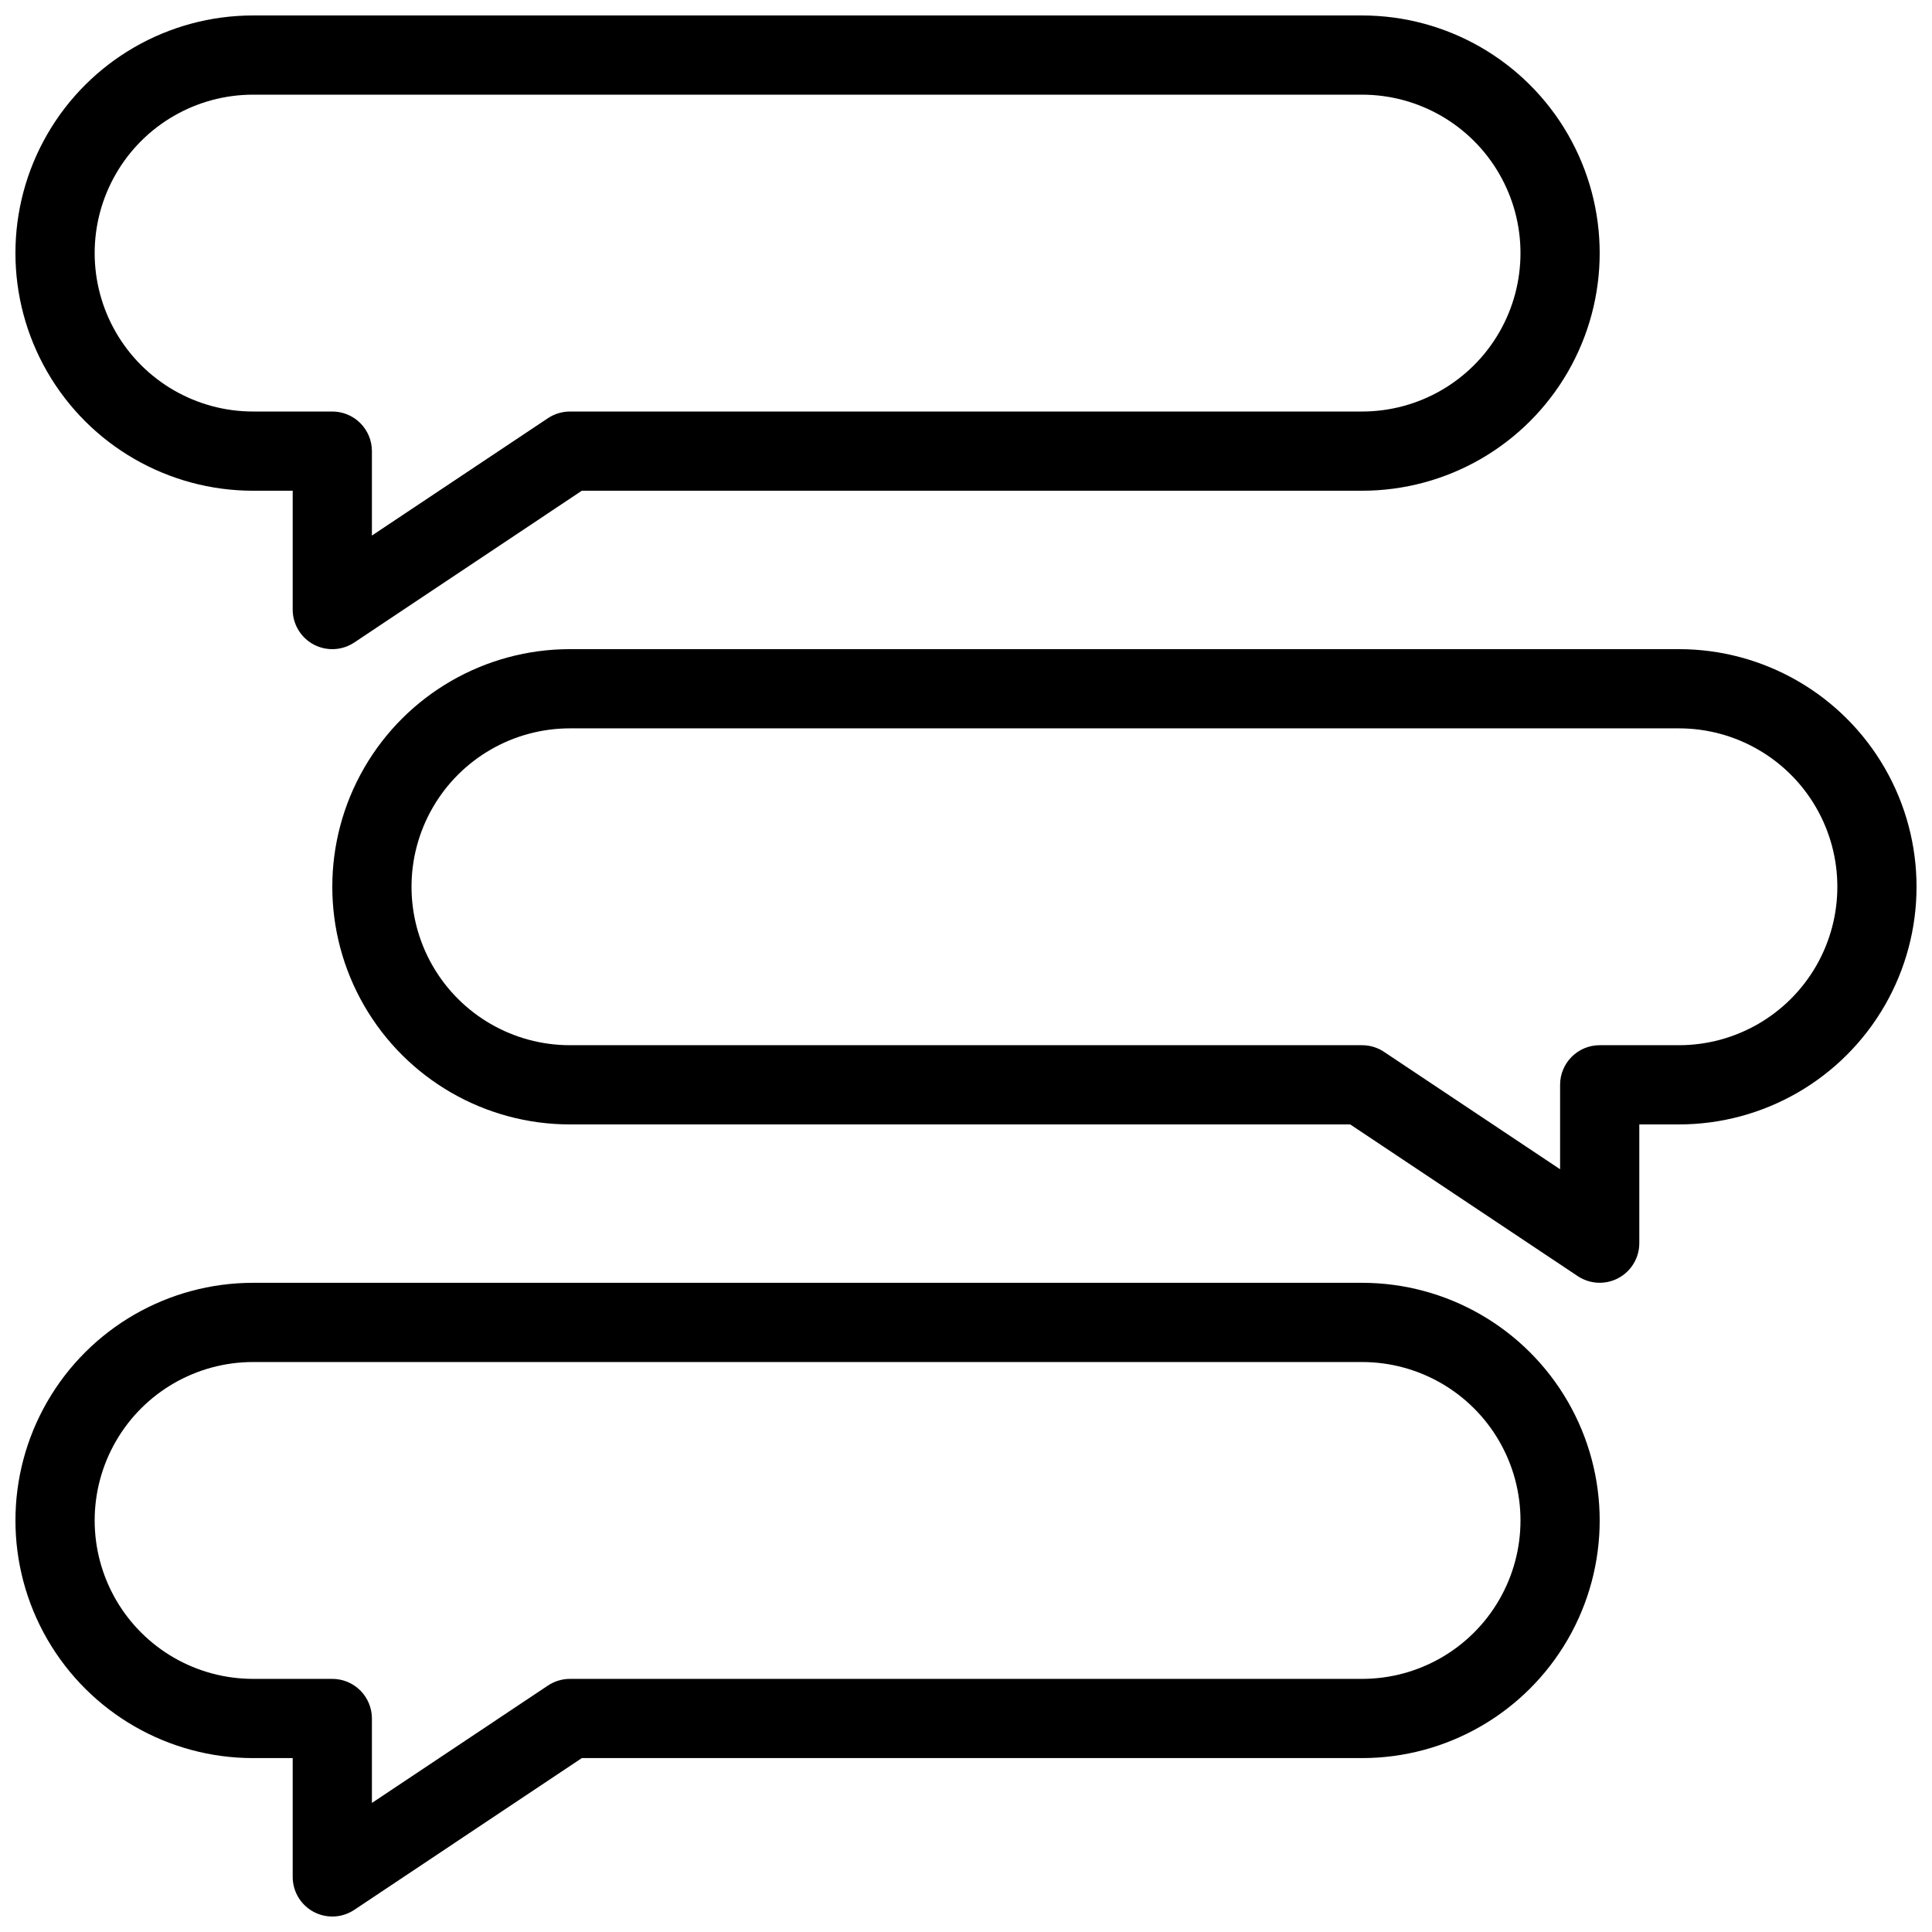 <?xml version="1.0" encoding="UTF-8"?>
<!-- Uploaded to: SVG Repo, www.svgrepo.com, Generator: SVG Repo Mixer Tools -->
<svg width="800px" height="800px" version="1.1" viewBox="144 144 512 512" xmlns="http://www.w3.org/2000/svg">
 <defs>
  <clipPath id="c">
   <path d="m148.09 148.09h419.91v168.91h-419.91z"/>
  </clipPath>
  <clipPath id="b">
   <path d="m148.09 483h419.91v168.9h-419.91z"/>
  </clipPath>
  <clipPath id="a">
   <path d="m232 316h419.9v168h-419.9z"/>
  </clipPath>
 </defs>
 <g>
  <g clip-path="url(#c)">
   <path d="m211.07 274.05h10.496v31.488c0 3.871 2.129 7.43 5.543 9.254 3.414 1.828 7.559 1.625 10.777-0.523l60.301-40.219h206.77c22.5 0 43.293-12.004 54.539-31.488 11.25-19.484 11.25-43.492 0-62.977-11.246-19.484-32.039-31.488-54.539-31.488h-293.89c-22.5 0-43.289 12.004-54.539 31.488s-11.25 43.492 0 62.977 32.039 31.488 54.539 31.488zm0-104.96h293.89c15 0 28.863 8.004 36.359 20.992 7.5 12.988 7.5 28.992 0 41.984-7.496 12.988-21.359 20.992-36.359 20.992h-209.92c-2.074 0.004-4.098 0.617-5.824 1.762l-46.656 31.109v-22.375c0-2.785-1.105-5.453-3.074-7.422s-4.637-3.074-7.422-3.074h-20.992c-15 0-28.859-8.004-36.359-20.992-7.5-12.992-7.5-28.996 0-41.984s21.359-20.992 36.359-20.992z"/>
  </g>
  <g clip-path="url(#b)">
   <path d="m504.96 483.96h-293.89c-22.5 0-43.289 12.004-54.539 31.488-11.25 19.488-11.25 43.492 0 62.977 11.25 19.484 32.039 31.488 54.539 31.488h10.496v31.488c0 3.871 2.129 7.43 5.543 9.258 3.414 1.824 7.559 1.625 10.777-0.523l60.301-40.223h206.77c22.5 0 43.293-12.004 54.539-31.488 11.25-19.484 11.25-43.488 0-62.977-11.246-19.484-32.039-31.488-54.539-31.488zm0 104.96h-209.92c-2.074 0.004-4.098 0.617-5.824 1.766l-46.656 31.109v-22.379c0-2.781-1.105-5.453-3.074-7.422s-4.637-3.074-7.422-3.074h-20.992c-15 0-28.859-8-36.359-20.992-7.5-12.988-7.5-28.992 0-41.984 7.5-12.988 21.359-20.992 36.359-20.992h293.89c15 0 28.863 8.004 36.359 20.992 7.5 12.992 7.5 28.996 0 41.984-7.496 12.992-21.359 20.992-36.359 20.992z"/>
  </g>
  <g clip-path="url(#a)">
   <path d="m588.93 316.03h-293.89c-22.5 0-43.289 12.004-54.539 31.488s-11.25 43.488 0 62.977c11.25 19.484 32.039 31.488 54.539 31.488h206.77l60.332 40.223v-0.004c3.219 2.133 7.352 2.324 10.754 0.5 3.402-1.824 5.531-5.371 5.535-9.23v-31.488h10.496c22.5 0 43.289-12.004 54.539-31.488 11.25-19.488 11.25-43.492 0-62.977s-32.039-31.488-54.539-31.488zm0 104.96h-20.992c-5.797 0-10.496 4.699-10.496 10.496v22.379l-46.656-31.109 0.004-0.004c-1.727-1.148-3.754-1.762-5.828-1.762h-209.92c-15 0-28.859-8.004-36.359-20.992-7.5-12.992-7.5-28.996 0-41.984 7.5-12.992 21.359-20.992 36.359-20.992h293.89c15 0 28.859 8 36.359 20.992 7.5 12.988 7.5 28.992 0 41.984-7.5 12.988-21.359 20.992-36.359 20.992z"/>
  </g>
 </g>
</svg>